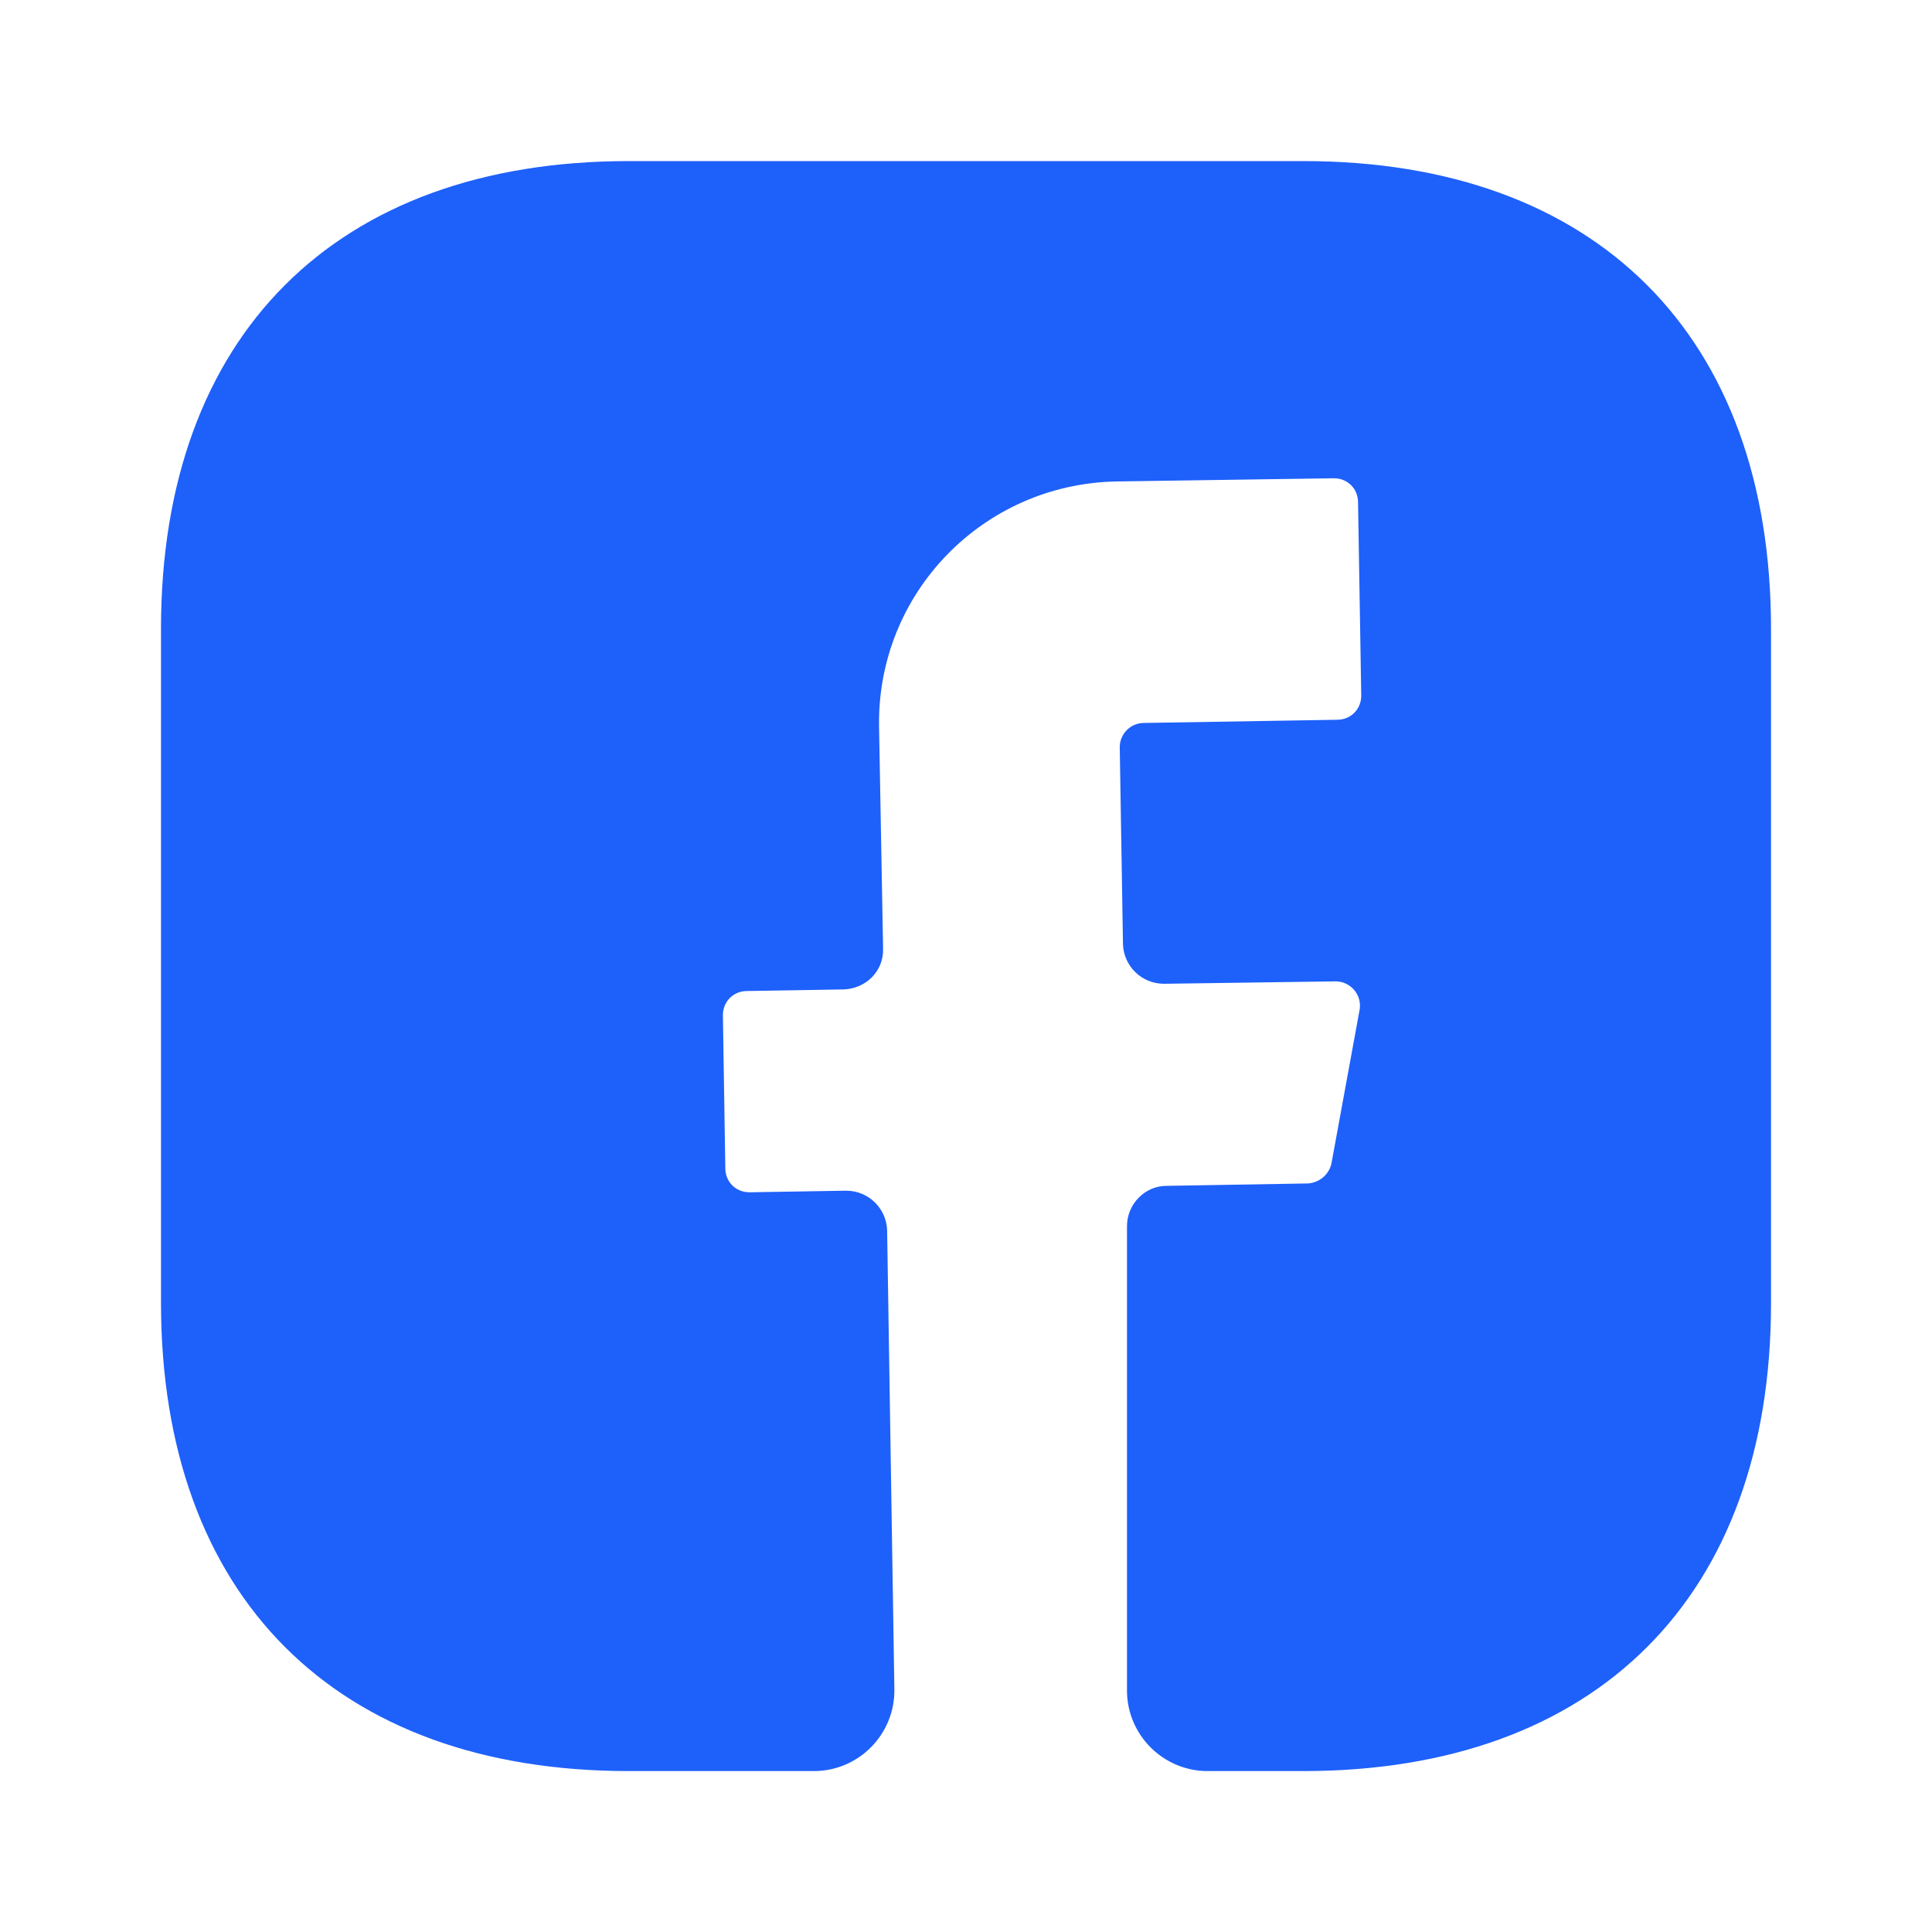 <svg width="64" height="64" viewBox="0 0 64 64" fill="none" xmlns="http://www.w3.org/2000/svg">
<path d="M58.667 43.176C58.667 52.883 52.88 58.669 43.173 58.669H40C38.533 58.669 37.333 57.469 37.333 56.003V40.616C37.333 39.896 37.92 39.283 38.64 39.283L43.333 39.203C43.707 39.176 44.027 38.909 44.107 38.536L45.04 33.443C45.12 32.963 44.747 32.509 44.24 32.509L38.56 32.589C37.813 32.589 37.227 32.003 37.2 31.283L37.093 24.749C37.093 24.323 37.44 23.949 37.893 23.949L44.293 23.843C44.747 23.843 45.093 23.496 45.093 23.043L44.987 16.643C44.987 16.189 44.64 15.843 44.187 15.843L36.987 15.949C32.56 16.029 29.04 19.656 29.12 24.083L29.253 31.416C29.28 32.163 28.693 32.749 27.947 32.776L24.747 32.829C24.293 32.829 23.947 33.176 23.947 33.629L24.027 38.696C24.027 39.149 24.373 39.496 24.827 39.496L28.027 39.443C28.773 39.443 29.36 40.029 29.387 40.749L29.627 55.949C29.653 57.443 28.453 58.669 26.96 58.669H20.827C11.12 58.669 5.333 52.883 5.333 43.149V20.829C5.333 11.123 11.12 5.336 20.827 5.336H43.173C52.88 5.336 58.667 11.123 58.667 20.829V43.176Z" fill="#1E60FA"/>
</svg>

